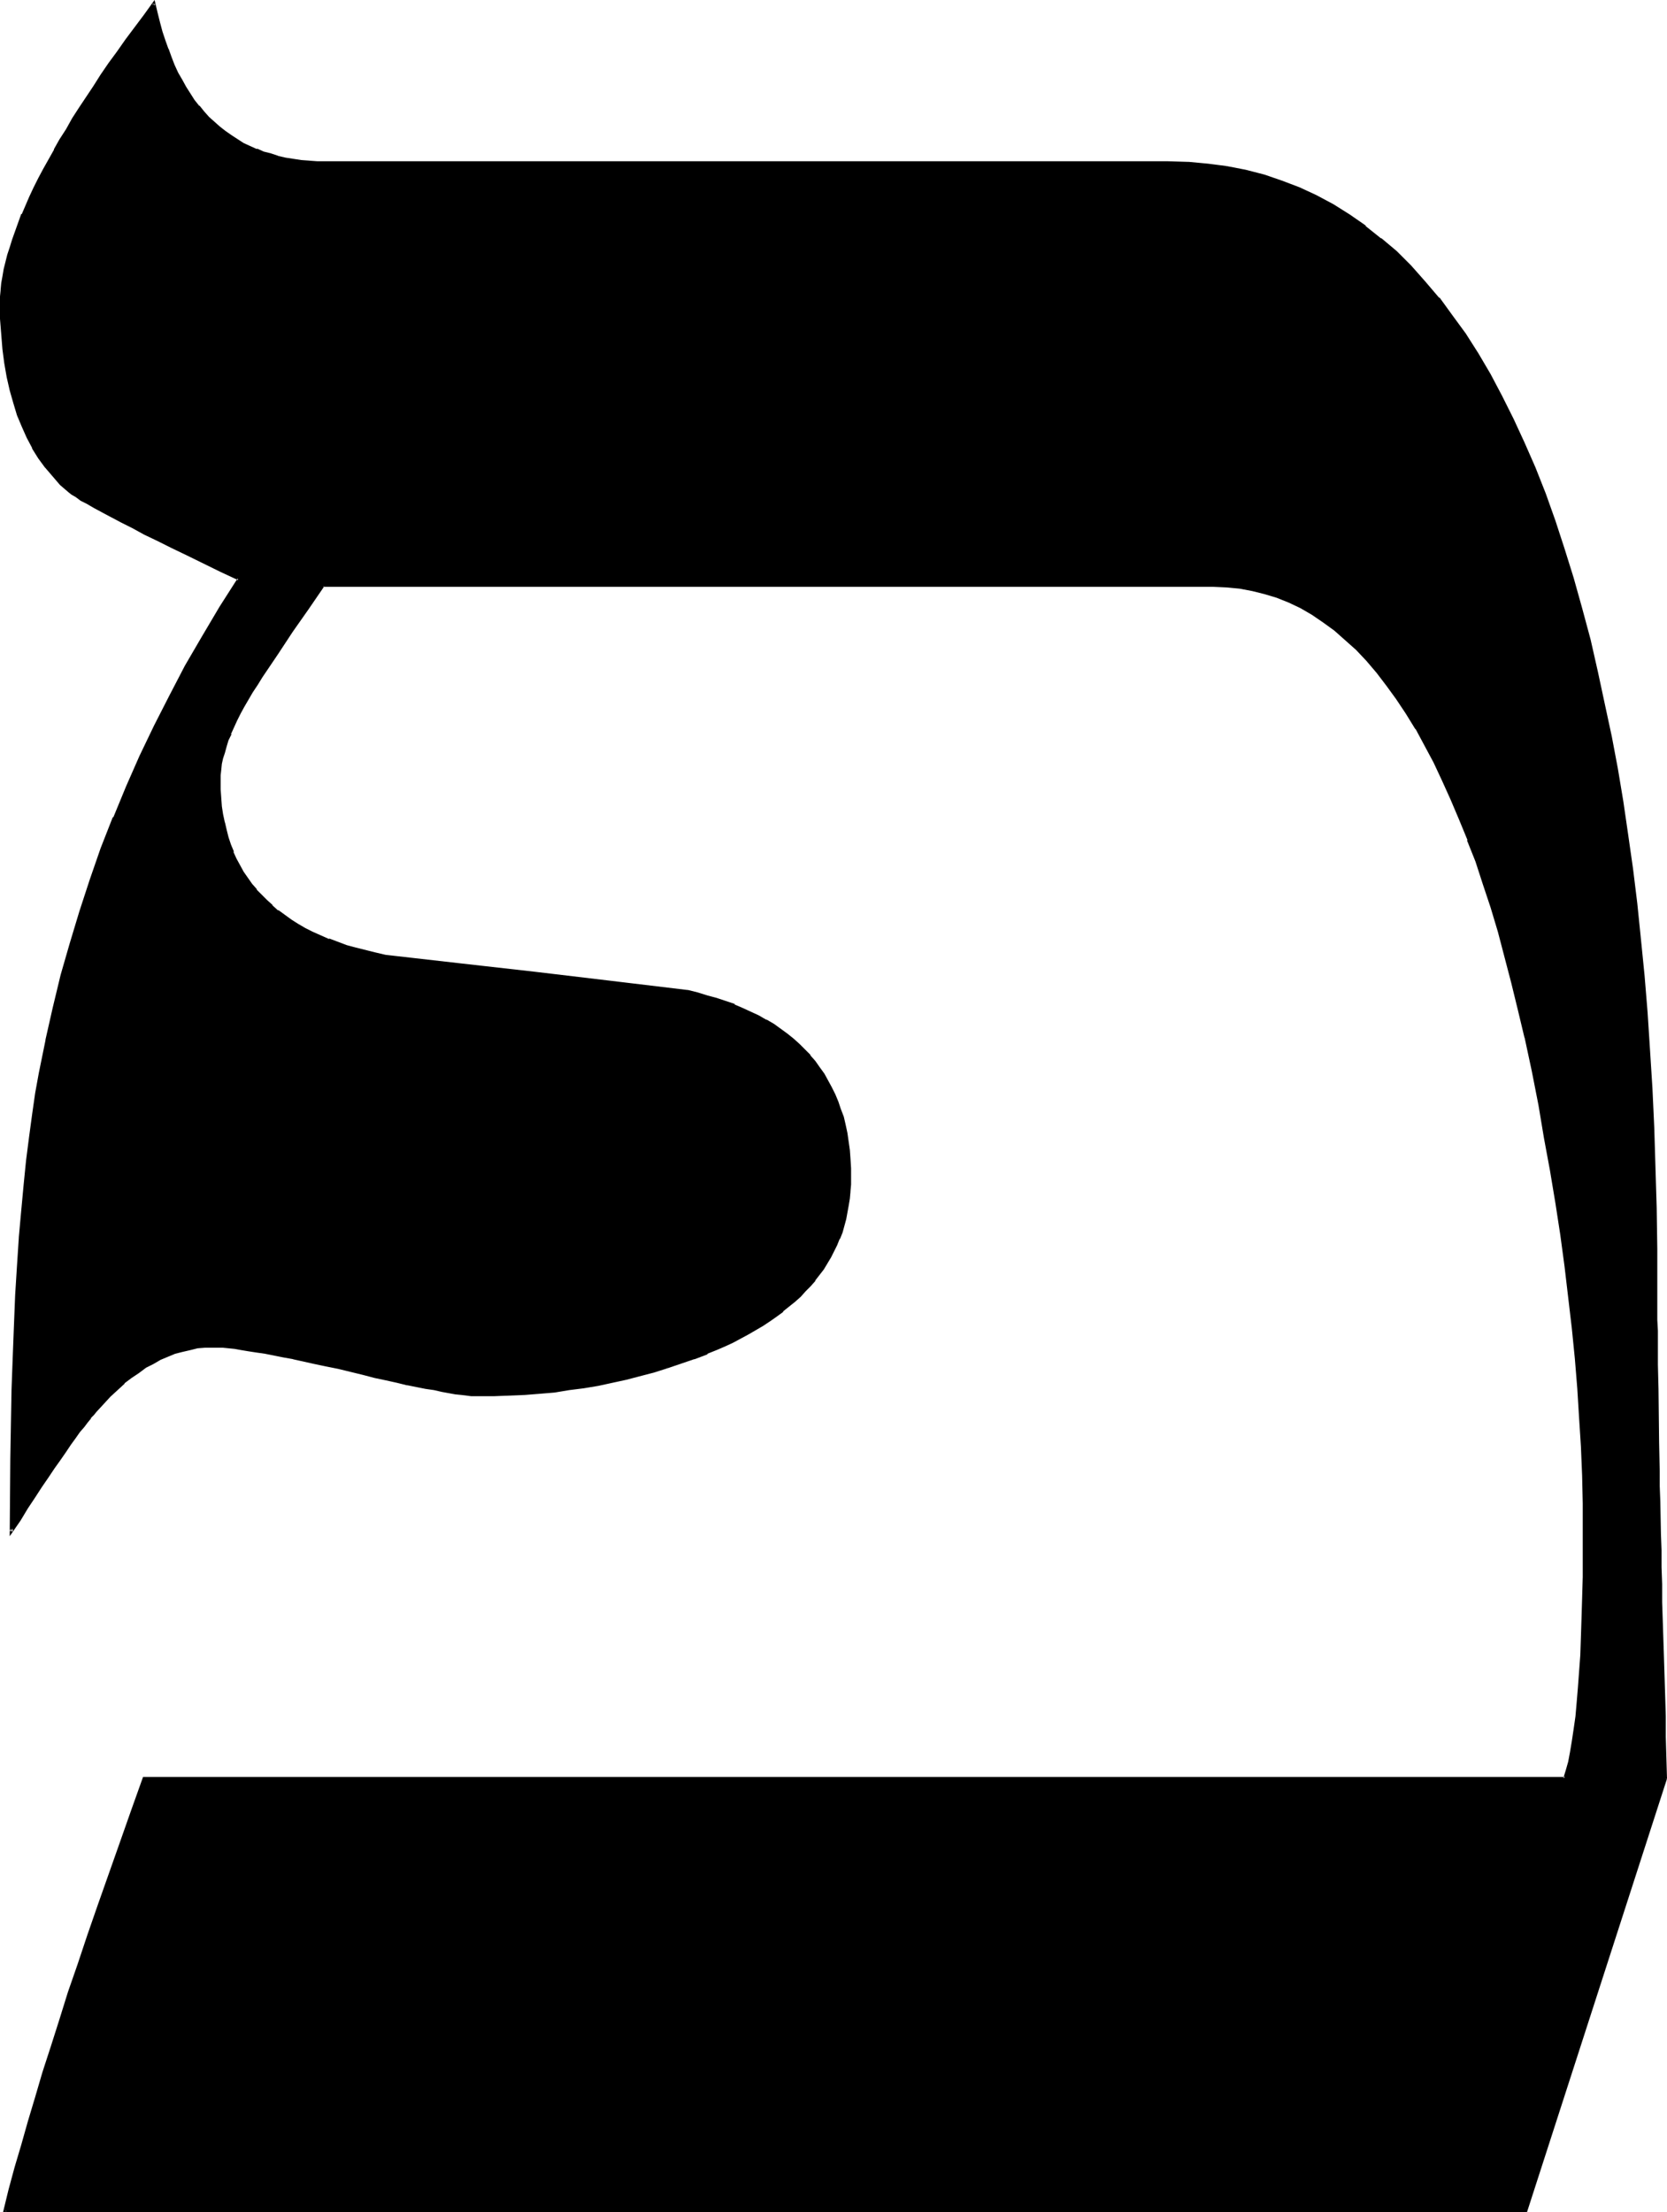 <?xml version="1.0" encoding="UTF-8" standalone="no"?>
<svg
   version="1.0"
   width="117.573mm"
   height="156.011mm"
   id="svg4"
   sodipodi:docname="Hebrew Peh 1.wmf"
   xmlns:inkscape="http://www.inkscape.org/namespaces/inkscape"
   xmlns:sodipodi="http://sodipodi.sourceforge.net/DTD/sodipodi-0.dtd"
   xmlns="http://www.w3.org/2000/svg"
   xmlns:svg="http://www.w3.org/2000/svg">
  <sodipodi:namedview
     id="namedview4"
     pagecolor="#ffffff"
     bordercolor="#000000"
     borderopacity="0.25"
     inkscape:showpageshadow="2"
     inkscape:pageopacity="0.0"
     inkscape:pagecheckerboard="0"
     inkscape:deskcolor="#d1d1d1"
     inkscape:document-units="mm" />
  <defs
     id="defs1">
    <pattern
       id="WMFhbasepattern"
       patternUnits="userSpaceOnUse"
       width="6"
       height="6"
       x="0"
       y="0" />
  </defs>
  <path
     style="fill:#000000;fill-opacity:1;fill-rule:evenodd;stroke:none"
     d="m 444.046,474.108 -37.327,115.214 H 1.293 l 1.454,-5.656 1.616,-5.817 1.616,-5.979 1.777,-6.302 1.939,-6.464 2.101,-6.787 2.101,-6.787 2.262,-7.11 2.424,-7.272 2.424,-7.595 2.585,-7.756 2.909,-7.918 2.747,-8.08 2.909,-8.403 3.232,-8.564 3.07,-8.726 H 417.222 l 0.646,-2.101 0.485,-2.424 0.646,-2.585 0.485,-2.909 0.485,-3.07 0.323,-3.393 0.485,-3.717 0.323,-4.04 0.323,-4.363 0.162,-4.363 0.323,-4.848 0.162,-5.009 0.162,-5.333 v -5.656 l 0.162,-5.817 v -6.302 l -0.162,-7.433 -0.162,-7.433 -0.323,-7.756 -0.323,-7.595 -0.646,-7.918 -0.646,-7.918 -0.808,-8.08 -0.808,-8.241 -1.131,-8.241 -1.131,-8.403 -1.293,-8.564 -1.454,-8.564 -1.454,-8.726 -1.616,-8.888 -1.777,-8.888 -1.939,-9.049 -1.616,-7.433 -1.777,-7.11 -1.939,-6.948 -1.777,-6.787 -1.939,-6.464 -1.939,-6.14 -2.101,-5.979 -2.101,-5.817 -2.262,-5.494 -2.262,-5.332 -2.262,-5.009 -2.262,-4.848 -2.424,-4.525 -2.424,-4.525 -2.585,-4.04 -2.424,-3.878 -2.747,-3.717 -2.585,-3.393 -2.909,-3.232 -2.747,-2.909 -2.909,-2.585 -2.747,-2.585 -3.07,-2.101 -3.07,-2.101 -3.07,-1.778 -3.07,-1.454 -3.232,-1.293 -3.232,-1.131 -3.393,-0.808 -3.393,-0.646 -3.393,-0.323 H 323.501 86.127 l -4.201,5.979 -4.201,6.14 -4.04,6.14 -4.04,5.979 -1.293,2.101 -1.293,1.939 -1.131,1.939 -1.131,1.939 -0.97,1.778 -0.97,1.939 -0.808,1.778 -0.808,1.778 -0.646,1.616 -0.485,1.778 -0.646,1.616 -0.323,1.454 -0.323,1.616 -0.162,1.616 -0.162,1.454 v 1.454 2.262 l 0.162,2.262 0.162,2.262 0.323,2.101 0.323,2.262 0.485,2.101 0.646,1.939 0.646,1.939 0.646,1.939 0.808,1.778 0.97,1.778 0.97,1.778 1.131,1.616 1.131,1.616 1.293,1.616 1.293,1.454 1.454,1.454 1.454,1.293 1.616,1.293 1.616,1.293 1.777,1.293 1.939,1.131 1.939,1.131 1.939,0.97 4.363,1.939 4.686,1.616 2.424,0.808 2.585,0.646 2.585,0.646 2.747,0.485 20.037,2.262 20.037,2.262 20.199,2.424 20.36,2.585 2.585,0.646 2.585,0.646 2.585,0.808 2.424,0.808 2.262,0.808 2.262,0.97 2.101,0.97 2.101,0.97 1.939,1.131 1.939,1.131 1.777,1.293 1.777,1.293 1.616,1.293 1.616,1.293 2.909,3.07 1.293,1.616 1.131,1.616 1.293,1.616 0.97,1.778 0.97,1.778 0.97,1.939 0.808,1.939 0.646,1.939 0.646,2.101 0.485,2.101 0.485,2.101 0.485,2.262 0.162,2.262 0.323,2.262 0.162,2.585 v 2.424 1.939 l -0.162,1.778 -0.162,1.939 -0.323,1.778 -0.323,1.939 -0.323,1.778 -0.485,1.778 -0.646,1.616 -0.646,1.778 -0.646,1.616 -0.808,1.616 -0.808,1.616 -0.97,1.616 -0.97,1.454 -1.131,1.616 -1.131,1.454 -1.293,1.454 -1.293,1.293 -1.293,1.454 -1.454,1.454 -1.616,1.293 -1.616,1.293 -1.616,1.293 -1.777,1.131 -1.777,1.293 -1.939,1.131 -1.939,1.131 -2.101,1.131 -2.101,0.97 -2.101,1.131 -2.262,0.97 -2.424,0.97 -3.555,1.454 -6.948,2.424 -3.717,1.131 -3.555,0.97 -3.717,0.97 -3.717,0.808 -3.878,0.808 -3.717,0.646 -3.878,0.485 -3.878,0.485 -3.878,0.485 -4.04,0.323 -4.04,0.162 -4.04,0.162 h -4.201 -0.97 l -0.97,-0.162 h -1.293 l -1.454,-0.162 -1.616,-0.323 -1.616,-0.162 -1.939,-0.485 -2.101,-0.323 -2.262,-0.485 -2.262,-0.485 -2.585,-0.485 -2.747,-0.646 -2.747,-0.485 -3.07,-0.808 -3.232,-0.646 -3.232,-0.808 -3.393,-0.808 -3.232,-0.646 -2.909,-0.808 -3.07,-0.646 -2.747,-0.485 -2.585,-0.646 -2.585,-0.485 -2.424,-0.323 -2.262,-0.485 -1.939,-0.323 -2.101,-0.323 -1.777,-0.162 -1.616,-0.162 -1.616,-0.162 -1.293,-0.162 h -1.293 l -2.101,0.162 -1.939,0.162 -2.101,0.323 -1.939,0.485 -2.101,0.646 -1.939,0.646 -1.939,0.97 -1.939,0.97 -1.939,1.131 -1.939,1.454 -1.939,1.293 -1.939,1.616 -1.939,1.616 -1.777,1.939 -1.939,1.939 -1.777,2.101 -0.808,0.646 -0.646,0.97 -0.97,1.131 -0.97,1.131 -1.131,1.454 -1.131,1.616 -1.293,1.778 -1.293,1.939 -1.454,2.101 -1.616,2.101 -1.616,2.585 -1.777,2.585 -1.777,2.747 -1.939,2.909 -2.101,3.07 -2.101,3.232 0.162,-9.857 v -9.534 l 0.162,-9.372 0.323,-9.049 0.162,-8.726 0.323,-8.403 0.485,-8.08 0.323,-7.756 0.646,-7.433 0.485,-7.272 0.646,-6.787 0.646,-6.625 0.808,-6.302 0.808,-5.979 0.97,-5.656 0.808,-5.333 1.777,-8.726 1.939,-8.726 2.262,-8.564 2.262,-8.564 2.585,-8.403 2.747,-8.403 3.07,-8.403 3.232,-8.241 3.393,-8.241 3.555,-8.08 3.878,-8.08 4.04,-7.918 4.201,-8.08 4.524,-7.756 4.686,-7.756 4.848,-7.756 -4.848,-2.262 -4.524,-2.262 -4.363,-2.101 -4.04,-1.939 -3.878,-1.939 -3.393,-1.778 -3.232,-1.616 -2.909,-1.454 -2.747,-1.454 -2.424,-1.293 -2.101,-1.131 -1.939,-1.131 -1.616,-0.808 -1.293,-0.97 -0.97,-0.646 -0.808,-0.646 -2.262,-1.939 -2.101,-2.262 -1.939,-2.262 L 10.503,122.001 8.887,119.254 7.433,116.507 6.14,113.599 4.848,110.528 3.878,107.297 2.909,104.065 2.101,100.51 1.454,96.793 0.97,92.915 0.646,89.037 0.485,84.997 0.323,80.634 0.485,79.018 V 77.402 L 0.646,75.625 0.97,73.686 1.293,71.908 1.777,69.969 2.262,68.03 2.909,65.929 3.555,63.828 4.363,61.728 5.171,59.466 6.14,57.203 7.11,54.941 8.079,52.679 9.372,50.255 10.503,47.669 l 1.293,-2.424 1.454,-2.585 1.454,-2.585 1.454,-2.747 1.777,-2.747 1.616,-2.747 1.777,-2.909 1.939,-2.909 1.939,-2.909 1.939,-3.07 2.101,-2.909 2.262,-3.232 2.262,-3.232 2.424,-3.07 2.424,-3.393 2.424,-3.232 0.646,2.585 0.646,2.585 0.646,2.424 0.646,2.262 0.808,2.424 0.97,2.101 0.808,2.101 0.97,2.101 0.97,1.939 1.131,1.778 1.131,1.778 1.131,1.778 1.293,1.616 1.293,1.616 1.293,1.293 1.454,1.454 1.454,1.293 1.616,1.131 1.454,1.131 3.393,2.101 1.777,0.808 1.777,0.808 1.777,0.646 1.939,0.646 1.939,0.485 2.101,0.485 1.939,0.323 2.262,0.323 2.101,0.323 h 2.262 l 2.262,0.162 h 224.447 l 5.332,0.162 5.171,0.323 5.171,0.646 5.009,1.131 4.848,1.293 4.686,1.454 4.686,1.778 4.524,2.262 4.524,2.262 4.363,2.747 4.201,2.909 4.04,3.393 4.04,3.393 3.878,3.878 3.717,4.04 3.717,4.363 3.555,4.686 3.555,5.009 3.393,5.171 3.232,5.494 3.07,5.817 3.07,6.14 2.909,6.302 2.909,6.625 2.585,6.948 2.747,7.272 2.424,7.433 2.424,7.756 2.262,8.08 2.101,8.403 2.101,8.564 1.939,8.888 1.616,8.241 1.616,8.564 1.454,8.726 1.454,8.888 1.131,9.049 1.131,9.372 1.131,9.372 0.808,9.695 0.808,9.857 0.808,10.019 0.646,10.18 0.323,10.503 0.485,10.665 0.162,10.665 0.162,10.988 0.162,11.15 v 7.756 2.909 2.909 2.909 3.232 l 0.162,3.07 v 3.393 3.393 l 0.162,3.555 v 3.555 l 0.162,3.717 v 3.717 4.04 l 0.162,3.878 v 4.201 l 0.162,4.201 0.162,4.363 v 4.363 l 0.162,4.525 v 4.525 l 0.162,4.848 0.162,4.848 0.162,4.848 v 5.009 l 0.162,5.171 0.162,5.171 0.162,5.333 0.162,5.494 0.162,5.494 z"
     id="path1" />
  <path
     style="fill:#000000;fill-opacity:1;fill-rule:evenodd;stroke:none"
     d="m 443.723,474.108 v -0.162 l -37.327,115.214 0.323,-0.162 H 1.293 l 0.323,0.485 1.454,-5.656 1.616,-5.817 1.616,-6.14 1.939,-6.302 1.939,-6.302 1.939,-6.787 2.101,-6.787 2.424,-7.11 2.262,-7.433 2.585,-7.433 2.585,-7.756 2.747,-7.918 2.909,-8.241 2.909,-8.241 3.07,-8.564 3.07,-8.726 -0.323,0.162 H 417.545 l 0.646,-2.262 0.646,-2.424 v 0 l 0.485,-2.585 0.485,-2.909 0.485,-3.232 0.485,-3.393 0.323,-3.717 0.323,-4.04 v 0 l 0.323,-4.363 0.323,-4.363 0.162,-4.848 0.162,-5.009 0.162,-5.333 0.162,-5.656 v -5.817 -6.302 -7.433 l -0.162,-7.433 -0.323,-7.756 -0.485,-7.595 -0.485,-7.918 v 0 l -0.808,-8.08 -0.646,-8.08 -0.97,-8.08 -0.97,-8.241 -1.293,-8.564 -1.293,-8.403 -1.293,-8.564 -1.616,-8.888 -1.616,-8.726 -1.777,-8.888 -1.777,-9.049 v -0.162 l -1.777,-7.433 -1.777,-7.11 -1.777,-6.948 -1.939,-6.625 -1.939,-6.464 -1.939,-6.302 -2.101,-5.979 -2.101,-5.817 v 0 l -2.262,-5.494 -2.262,-5.332 -2.262,-5.171 -2.262,-4.686 -2.424,-4.686 -2.424,-4.363 v 0 l -2.585,-4.04 -2.424,-3.878 -2.747,-3.717 -2.585,-3.393 h -0.162 l -2.747,-3.232 -2.747,-2.909 -2.909,-2.747 -2.909,-2.424 v -0.162 l -3.07,-2.101 -2.909,-2.101 v 0 l -3.232,-1.778 -3.07,-1.454 v -0.162 l -3.232,-1.293 h -0.162 l -3.07,-0.97 -3.393,-0.808 v 0 l -3.393,-0.646 -3.555,-0.323 v 0 l -3.555,-0.162 -237.536,0.162 -4.363,6.14 -4.201,5.979 -4.04,6.14 -4.04,6.14 -1.293,1.939 -1.293,2.101 -1.131,1.939 v 0 l -1.131,1.939 -0.97,1.778 -0.97,1.939 -0.808,1.778 -0.808,1.778 v 0 l -0.646,1.616 v 0.162 l -0.646,1.616 -0.485,1.616 -0.323,1.616 v 0 l -0.323,1.616 -0.323,1.454 v 1.454 0.162 l -0.162,1.454 0.162,2.262 v 2.262 0.162 l 0.323,2.101 0.162,2.262 0.485,2.101 v 0.162 l 0.485,1.939 0.485,2.101 0.646,1.939 0.808,1.939 v 0 l 0.808,1.778 0.97,1.778 v 0.162 l 0.97,1.616 1.131,1.778 1.131,1.616 1.293,1.454 v 0 l 1.293,1.616 1.454,1.454 1.454,1.293 h 0.162 l 1.616,1.293 v 0 l 1.616,1.293 1.777,1.293 1.939,1.131 v 0 l 1.939,1.131 1.939,0.97 4.363,1.939 v 0 l 4.686,1.616 2.585,0.808 2.585,0.646 2.585,0.646 v 0 l 2.747,0.646 19.875,2.101 20.199,2.262 20.199,2.424 20.199,2.585 v 0 l 2.747,0.646 2.424,0.808 2.585,0.646 2.424,0.808 2.262,0.808 v 0 l 2.262,0.97 2.101,0.97 2.101,0.97 1.939,1.131 v 0 l 1.939,1.131 1.777,1.293 1.777,1.293 v -0.162 l 1.616,1.454 h -0.162 l 1.616,1.293 2.909,3.07 v -0.162 l 1.293,1.616 v 0 l 1.131,1.616 1.293,1.778 0.97,1.616 v 0 l 0.97,1.778 0.97,1.939 0.808,1.939 -0.162,-0.162 0.808,2.101 0.646,2.101 0.485,2.101 0.485,2.101 v 0 l 0.323,2.101 0.323,2.262 0.162,2.424 v -0.162 l 0.162,2.585 v 2.424 1.939 l -0.162,1.778 v 0 l -0.162,1.939 -0.162,1.778 -0.323,1.778 -0.485,1.778 v 0 l -0.485,1.778 -0.485,1.778 -0.646,1.616 v 0 l -0.646,1.616 -0.808,1.616 -0.808,1.616 -0.97,1.616 v -0.162 l -0.97,1.616 -1.131,1.454 -1.131,1.454 v 0 l -1.131,1.454 -1.293,1.454 -1.454,1.293 -1.454,1.454 -1.454,1.293 v 0 l -1.616,1.293 v 0 l -1.616,1.131 -1.777,1.293 -1.777,1.293 -1.939,1.131 v 0 l -1.939,1.131 -2.101,1.131 -2.101,0.97 -2.101,1.131 -2.424,0.97 -2.262,0.97 v 0 l -3.555,1.454 h 0.162 l -7.11,2.424 0.162,0.646 7.11,-2.424 h 0.162 l 3.393,-1.293 v -0.162 l 2.424,-0.97 2.262,-0.97 2.101,-0.97 2.101,-1.131 2.101,-1.131 1.939,-1.131 v 0 l 1.939,-1.131 1.939,-1.293 1.616,-1.131 1.777,-1.293 v -0.162 l 1.616,-1.293 v 0 l 1.616,-1.293 1.454,-1.293 1.293,-1.454 1.293,-1.293 1.293,-1.454 v -0.162 l 1.131,-1.454 1.131,-1.454 0.97,-1.616 v 0 l 0.97,-1.616 0.808,-1.616 0.808,-1.616 0.646,-1.616 0.162,-0.162 0.646,-1.616 0.485,-1.778 0.485,-1.778 v 0 l 0.323,-1.778 0.323,-1.778 0.323,-1.939 0.162,-1.778 v -0.162 l 0.162,-1.778 v -1.939 -2.424 l -0.162,-2.585 v 0 l -0.162,-2.262 -0.323,-2.262 -0.323,-2.262 v 0 l -0.485,-2.262 -0.485,-2.101 -0.808,-2.101 -0.646,-1.939 v 0 l -0.808,-1.939 -0.97,-1.939 -0.97,-1.778 v 0 l -0.97,-1.778 -1.293,-1.778 -1.131,-1.616 v 0 l -1.293,-1.454 v -0.162 l -2.909,-2.909 -1.616,-1.454 v 0 l -1.616,-1.293 v 0 l -1.777,-1.293 -1.777,-1.293 -1.939,-1.131 h -0.162 l -1.939,-1.131 -2.101,-0.97 -2.101,-0.97 -2.262,-0.97 v -0.162 l -2.424,-0.808 -2.424,-0.808 -2.424,-0.646 -2.585,-0.808 -2.585,-0.646 h -0.162 l -20.199,-2.424 -20.36,-2.424 -20.037,-2.262 -19.875,-2.262 -2.747,-0.646 v 0 l -2.585,-0.646 -2.585,-0.646 -2.424,-0.646 -4.686,-1.778 v 0.162 l -4.363,-1.939 -1.939,-0.97 -1.939,-1.131 v 0 L 77.724,245.134 75.947,243.841 74.169,242.548 v 0.162 l -1.616,-1.454 h 0.162 l -1.454,-1.293 -1.454,-1.454 -1.454,-1.454 h 0.162 l -1.293,-1.454 -1.131,-1.616 -1.131,-1.616 -0.97,-1.778 v 0 l -0.97,-1.778 -0.808,-1.778 h 0.162 l -0.808,-1.939 -0.646,-1.939 -0.485,-1.939 -0.485,-2.101 v 0.162 l -0.485,-2.262 -0.323,-2.101 -0.162,-2.262 v 0 l -0.162,-2.262 v -2.262 -1.454 0 l 0.162,-1.454 0.162,-1.616 0.323,-1.454 v 0 l 0.485,-1.454 0.485,-1.778 0.485,-1.616 v 0 l 0.808,-1.616 h -0.162 l 0.808,-1.778 0.808,-1.778 0.97,-1.939 0.97,-1.778 1.131,-1.939 v 0 l 1.131,-1.939 1.293,-1.939 1.293,-2.101 4.04,-5.979 4.04,-6.14 4.201,-5.979 4.201,-6.14 -0.323,0.162 H 323.501 l 3.555,0.162 v 0 l 3.393,0.323 3.393,0.646 v 0 l 3.232,0.808 3.232,0.97 v 0 l 3.232,1.293 v 0 l 3.07,1.454 3.07,1.778 v 0 l 3.07,2.101 2.909,2.101 v 0 l 2.909,2.585 2.909,2.585 2.747,2.909 2.747,3.232 v 0 l 2.585,3.393 2.585,3.555 2.585,3.878 2.585,4.201 v -0.162 l 2.424,4.525 2.424,4.525 2.262,4.848 2.262,5.009 2.262,5.333 2.262,5.494 h -0.162 l 2.262,5.656 1.939,5.979 2.101,6.302 1.939,6.464 1.777,6.787 1.777,6.787 1.777,7.272 1.777,7.433 v -0.162 l 1.939,9.049 1.777,9.049 1.454,8.726 1.616,8.726 1.454,8.726 1.293,8.403 1.131,8.403 0.97,8.241 0.97,8.241 0.808,8.08 0.646,7.918 v 0 l 0.485,7.918 0.485,7.595 0.323,7.756 0.162,7.433 v 7.433 6.302 5.817 l -0.162,5.656 -0.162,5.333 -0.162,5.009 -0.162,4.848 -0.323,4.363 -0.323,4.363 v 0 l -0.323,3.878 -0.323,3.717 -0.485,3.393 -0.485,3.232 -0.485,2.909 -0.485,2.585 v 0 l -0.646,2.262 -0.646,2.101 0.485,-0.323 H 38.135 l -3.232,9.049 -3.07,8.726 -2.909,8.241 -2.909,8.241 -2.747,7.918 -2.585,7.756 -2.585,7.433 -2.262,7.272 -2.262,7.11 -2.262,6.948 -1.939,6.625 -1.939,6.464 -1.777,6.302 -1.777,5.979 -1.616,5.979 -1.454,5.979 H 407.042 l 37.327,-115.538 z"
     id="path2" />
  <path
     style="fill:#000000;fill-opacity:1;fill-rule:evenodd;stroke:none"
     d="m 177.748,364.065 -3.555,0.97 -3.717,1.131 -3.717,0.808 -3.717,0.97 v 0 l -3.717,0.646 -3.878,0.646 -3.717,0.646 -3.878,0.485 -4.04,0.323 -4.04,0.323 h 0.162 l -4.04,0.323 h -4.04 l -4.201,0.162 h -0.97 0.162 l -1.131,-0.162 -1.293,-0.162 -1.454,-0.162 -1.454,-0.162 -1.777,-0.323 -1.939,-0.323 -1.939,-0.323 -2.262,-0.485 -2.424,-0.485 -2.585,-0.485 h 0.162 l -2.747,-0.646 v 0 l -2.909,-0.646 v 0 l -2.909,-0.646 -3.232,-0.808 -6.625,-1.454 -3.232,-0.808 -3.07,-0.646 v 0 l -2.909,-0.646 v 0 l -2.747,-0.646 h -0.162 l -2.585,-0.485 -2.424,-0.485 -2.424,-0.485 -2.262,-0.323 -2.101,-0.323 -1.939,-0.323 -1.777,-0.323 -1.777,-0.162 h -1.454 l -1.454,-0.162 h -1.293 -2.101 v 0 l -2.101,0.323 -1.939,0.323 v 0 l -2.101,0.485 -2.101,0.646 -1.939,0.646 v 0 l -1.939,0.97 -1.939,0.97 -1.939,1.131 h -0.162 l -1.939,1.454 -1.939,1.293 v 0 l -1.777,1.616 h -0.162 l -1.777,1.778 -1.939,1.778 -1.939,1.939 -1.777,2.101 -0.646,0.808 v 0 l -0.808,0.97 v -0.162 l -0.97,1.131 v 0 l -0.97,1.293 -1.131,1.454 -1.131,1.616 -1.293,1.616 -1.293,1.939 -1.454,2.101 -1.616,2.262 -1.616,2.424 -1.777,2.585 -1.777,2.747 -1.939,3.07 -2.101,3.07 -2.101,3.232 0.808,0.162 0.162,-19.391 0.162,-9.372 0.162,-9.049 0.323,-8.726 0.323,-8.403 0.323,-8.08 0.485,-7.756 0.485,-7.433 v 0 l 0.485,-7.11 0.646,-6.948 0.808,-6.625 0.646,-6.302 0.97,-5.817 0.808,-5.656 0.97,-5.494 1.777,-8.726 v 0.162 l 1.939,-8.726 2.101,-8.564 2.424,-8.564 2.424,-8.564 2.909,-8.403 2.909,-8.241 v 0 l 3.232,-8.241 v 0 l 3.393,-8.241 3.555,-8.08 3.878,-8.08 4.04,-7.918 4.201,-8.08 4.524,-7.756 v 0 l 4.686,-7.756 5.009,-8.08 -5.171,-2.585 -8.887,-4.201 -4.04,-1.939 -3.878,-1.939 -3.393,-1.778 -3.232,-1.616 -2.909,-1.454 -2.747,-1.454 -2.424,-1.293 -2.101,-1.131 -1.939,-1.131 h 0.162 l -1.616,-0.97 -1.293,-0.808 -1.131,-0.646 -0.808,-0.646 h 0.162 l -2.262,-1.939 -2.101,-2.262 -1.939,-2.262 v 0.162 l -1.616,-2.585 -1.616,-2.585 v 0 l -1.616,-2.747 -1.293,-2.909 v 0 l -1.131,-3.07 v 0 l -1.131,-3.07 -0.97,-3.393 v 0 L 2.585,100.348 1.939,96.793 1.454,92.915 0.97,89.037 v 0 L 0.808,84.997 v -4.363 -1.616 l 0.162,-1.616 v 0 L 1.131,75.625 1.293,73.847 1.777,71.908 v 0 l 0.485,-1.778 0.485,-2.101 0.485,-1.939 0.808,-2.101 0.646,-2.101 v 0 l 0.97,-2.262 0.808,-2.262 v 0 l 0.97,-2.262 0.97,-2.262 1.293,-2.424 1.131,-2.585 1.293,-2.424 1.454,-2.585 1.454,-2.585 v 0 l 1.616,-2.585 1.616,-2.909 1.616,-2.747 1.777,-2.747 1.939,-2.909 1.939,-3.07 1.939,-2.909 2.262,-3.07 2.101,-3.232 2.262,-3.07 2.424,-3.232 2.424,-3.232 2.424,-3.393 -0.646,-0.162 0.485,2.585 v 0 l 0.646,2.585 0.646,2.424 0.808,2.424 0.808,2.262 v 0.162 l 0.808,2.101 h 0.162 l 0.808,2.101 0.97,2.101 0.97,1.939 1.131,1.778 v 0.162 l 1.131,1.778 1.131,1.616 1.293,1.616 v 0.162 l 1.293,1.454 1.454,1.454 1.293,1.454 1.616,1.293 v 0 l 1.454,1.131 1.616,1.131 3.232,2.101 h 0.162 l 1.777,0.808 1.777,0.808 v 0 l 1.777,0.646 v 0 l 1.939,0.646 1.939,0.646 h 0.162 l 1.939,0.323 2.101,0.485 2.262,0.323 2.101,0.162 v 0 l 2.262,0.162 h 2.262 224.447 l 5.332,0.162 v 0 l 5.171,0.323 5.009,0.808 0.162,-0.808 -5.009,-0.646 -5.171,-0.485 H 316.714 l -5.332,-0.162 H 86.935 84.673 l -2.262,-0.162 h 0.162 L 80.31,42.66 78.209,42.337 76.108,42.014 74.008,41.529 h 0.162 L 72.23,40.883 70.291,40.398 v 0 L 68.514,39.59 v 0.162 L 66.736,38.943 64.959,38.136 v 0 L 61.727,36.035 60.111,34.904 58.657,33.773 v 0 l -1.454,-1.293 -1.454,-1.293 -1.293,-1.454 -1.293,-1.616 v 0.162 l -1.293,-1.616 -1.131,-1.778 -1.131,-1.778 v 0 L 48.638,21.33 47.507,19.391 46.538,17.29 45.73,15.19 v 0 L 44.922,12.927 v 0.162 L 44.114,10.827 43.306,8.403 42.659,5.979 42.013,3.393 v 0 L 41.205,0 l -2.909,4.04 -2.424,3.232 -2.424,3.232 -2.262,3.232 -2.262,3.07 -2.101,3.07 -1.939,3.07 -1.939,2.909 -1.939,2.909 -1.777,2.747 -1.616,2.909 -1.777,2.747 -1.454,2.585 v 0.162 l -1.454,2.585 -1.454,2.585 -1.293,2.424 -1.293,2.585 -1.131,2.424 -0.97,2.262 -0.97,2.262 H 5.656 l -0.808,2.262 -0.808,2.262 v 0 L 3.232,63.828 2.585,65.929 1.939,67.868 1.454,69.807 0.97,71.746 v 0 L 0.646,73.686 0.323,75.463 0.162,77.241 v 0.162 L 0,79.018 v 1.616 4.363 l 0.323,4.04 v 0 l 0.323,4.04 0.485,3.717 0.646,3.717 0.808,3.555 v 0 l 0.97,3.393 0.97,3.232 v 0 l 1.293,3.07 v 0 l 1.293,2.909 1.454,2.747 v 0.162 l 1.616,2.585 1.777,2.424 0.162,0.162 1.939,2.262 1.939,2.262 2.262,1.939 v 0 l 0.808,0.646 1.131,0.646 1.293,0.97 1.616,0.808 v 0 l 1.939,1.131 2.101,1.131 2.424,1.293 2.747,1.454 2.909,1.454 3.232,1.778 3.393,1.616 3.878,1.939 4.04,1.939 8.887,4.363 4.848,2.262 -0.162,-0.485 -4.848,7.595 -4.686,7.918 v 0 l -4.524,7.756 -4.201,8.08 -4.04,7.918 -3.878,8.08 -3.555,8.08 -3.393,8.241 h -0.162 l -3.232,8.241 v 0 l -2.909,8.403 -2.747,8.403 -2.585,8.564 -2.424,8.403 -2.101,8.726 -1.939,8.564 v 0.162 l -1.777,8.726 -0.97,5.333 -0.808,5.656 -0.808,5.979 -0.808,6.302 -0.646,6.464 -0.646,6.948 -0.646,7.11 v 0.162 l -0.485,7.433 -0.485,7.756 -0.323,8.08 -0.323,8.403 -0.323,8.726 -0.162,9.049 -0.162,9.372 -0.162,20.684 2.909,-4.201 1.939,-3.232 1.939,-2.909 1.777,-2.747 1.777,-2.585 1.616,-2.424 1.616,-2.262 1.454,-2.101 1.293,-1.939 1.293,-1.778 1.131,-1.616 1.131,-1.293 0.97,-1.293 v 0 l 0.808,-0.97 v -0.162 l 0.808,-0.808 v 0 l 0.646,-0.808 1.939,-2.101 1.777,-1.939 1.939,-1.778 1.939,-1.778 h -0.162 l 1.939,-1.454 v 0 l 1.939,-1.293 1.939,-1.454 v 0 l 1.939,-0.97 1.939,-1.131 1.939,-0.808 v 0 l 1.939,-0.808 1.939,-0.485 2.101,-0.485 v 0 l 1.939,-0.485 2.101,-0.162 h -0.162 2.101 1.293 v 0 h 1.293 l 1.616,0.162 1.616,0.162 1.777,0.323 1.939,0.323 2.101,0.323 2.262,0.323 2.424,0.485 2.424,0.485 2.747,0.485 h -0.162 l 2.909,0.646 v 0 l 2.909,0.646 v 0 l 3.07,0.646 3.232,0.646 6.625,1.616 3.07,0.808 3.07,0.646 v 0 l 2.909,0.646 v 0 l 2.585,0.646 h 0.162 l 2.424,0.485 2.424,0.485 2.262,0.323 2.101,0.485 1.777,0.323 1.777,0.323 1.616,0.162 1.293,0.162 1.293,0.162 h 1.131 v 0 h 0.97 4.201 l 4.04,-0.162 4.04,-0.162 v 0 l 4.04,-0.323 3.878,-0.323 3.878,-0.646 3.878,-0.485 3.878,-0.646 3.717,-0.808 v 0 l 3.717,-0.808 3.717,-0.97 3.717,-0.97 3.555,-1.131 z"
     id="path3" />
  <path
     style="fill:#000000;fill-opacity:1;fill-rule:evenodd;stroke:none"
     d="m 326.894,45.084 5.009,0.97 v 0 l 4.848,1.293 4.848,1.616 h -0.162 l 4.686,1.778 v 0 l 4.524,2.101 4.524,2.262 h -0.162 l 4.363,2.747 4.201,2.909 v 0 l 4.201,3.232 h -0.162 l 4.04,3.555 3.878,3.878 3.878,4.04 3.717,4.363 h -0.162 l 3.555,4.686 3.555,4.848 3.393,5.171 3.232,5.656 v -0.162 l 3.07,5.817 3.07,6.14 2.909,6.302 2.909,6.625 h -0.162 l 2.747,6.948 v 0 l 2.585,7.11 2.585,7.595 2.262,7.756 2.262,8.08 2.262,8.241 2.101,8.564 v 0 l 1.939,8.888 1.616,8.403 1.616,8.564 1.454,8.726 1.293,8.726 1.293,9.211 1.131,9.211 0.97,9.534 0.97,9.534 0.808,9.857 0.646,10.019 v 0 l 0.646,10.18 0.485,10.503 0.323,10.665 0.323,10.665 0.162,10.988 v 11.15 7.756 l 0.162,2.909 v 2.909 2.909 3.232 l 0.162,6.464 0.162,14.22 0.162,7.756 v 3.878 l 0.162,4.201 0.162,8.564 0.162,4.363 v 4.525 l 0.162,4.525 0.162,4.848 0.162,4.848 0.162,9.857 0.162,5.171 0.162,5.171 0.162,5.333 v 5.494 l 0.485,11.15 h 0.646 l -0.323,-11.15 v -5.494 l -0.162,-5.333 -0.162,-5.171 -0.162,-5.171 -0.323,-9.857 -0.162,-4.848 v -4.848 l -0.162,-4.525 v -4.525 l -0.162,-4.363 -0.162,-8.564 -0.162,-4.201 v -3.878 l -0.162,-7.756 -0.162,-14.22 -0.162,-6.464 v -3.232 -2.909 -2.909 l -0.162,-2.909 v -7.756 -11.15 l -0.162,-10.988 -0.323,-10.665 -0.323,-10.665 -0.485,-10.503 -0.646,-10.18 v 0 l -0.646,-10.019 -0.808,-9.857 -0.97,-9.695 -0.97,-9.534 -1.131,-9.211 -1.293,-9.049 -1.293,-8.888 -1.454,-8.726 -1.616,-8.564 -1.777,-8.241 -1.939,-9.049 v 0 l -1.939,-8.564 -2.262,-8.403 -2.262,-8.08 -2.424,-7.756 -2.424,-7.433 -2.585,-7.272 v 0 l -2.747,-6.948 v 0 l -2.909,-6.625 -2.909,-6.302 -3.07,-6.14 -3.07,-5.817 v 0 l -3.232,-5.494 -3.393,-5.333 -3.555,-4.848 -3.393,-4.686 h -0.162 l -3.717,-4.363 -3.717,-4.201 -3.878,-3.878 -4.04,-3.393 h -0.162 l -4.04,-3.232 v -0.162 l -4.201,-2.909 -4.363,-2.747 v 0 l -4.524,-2.424 -4.524,-2.101 v 0 l -4.686,-1.778 v 0 l -4.686,-1.616 -5.009,-1.293 v 0 l -5.009,-0.97 z"
     id="path4" />
</svg>
